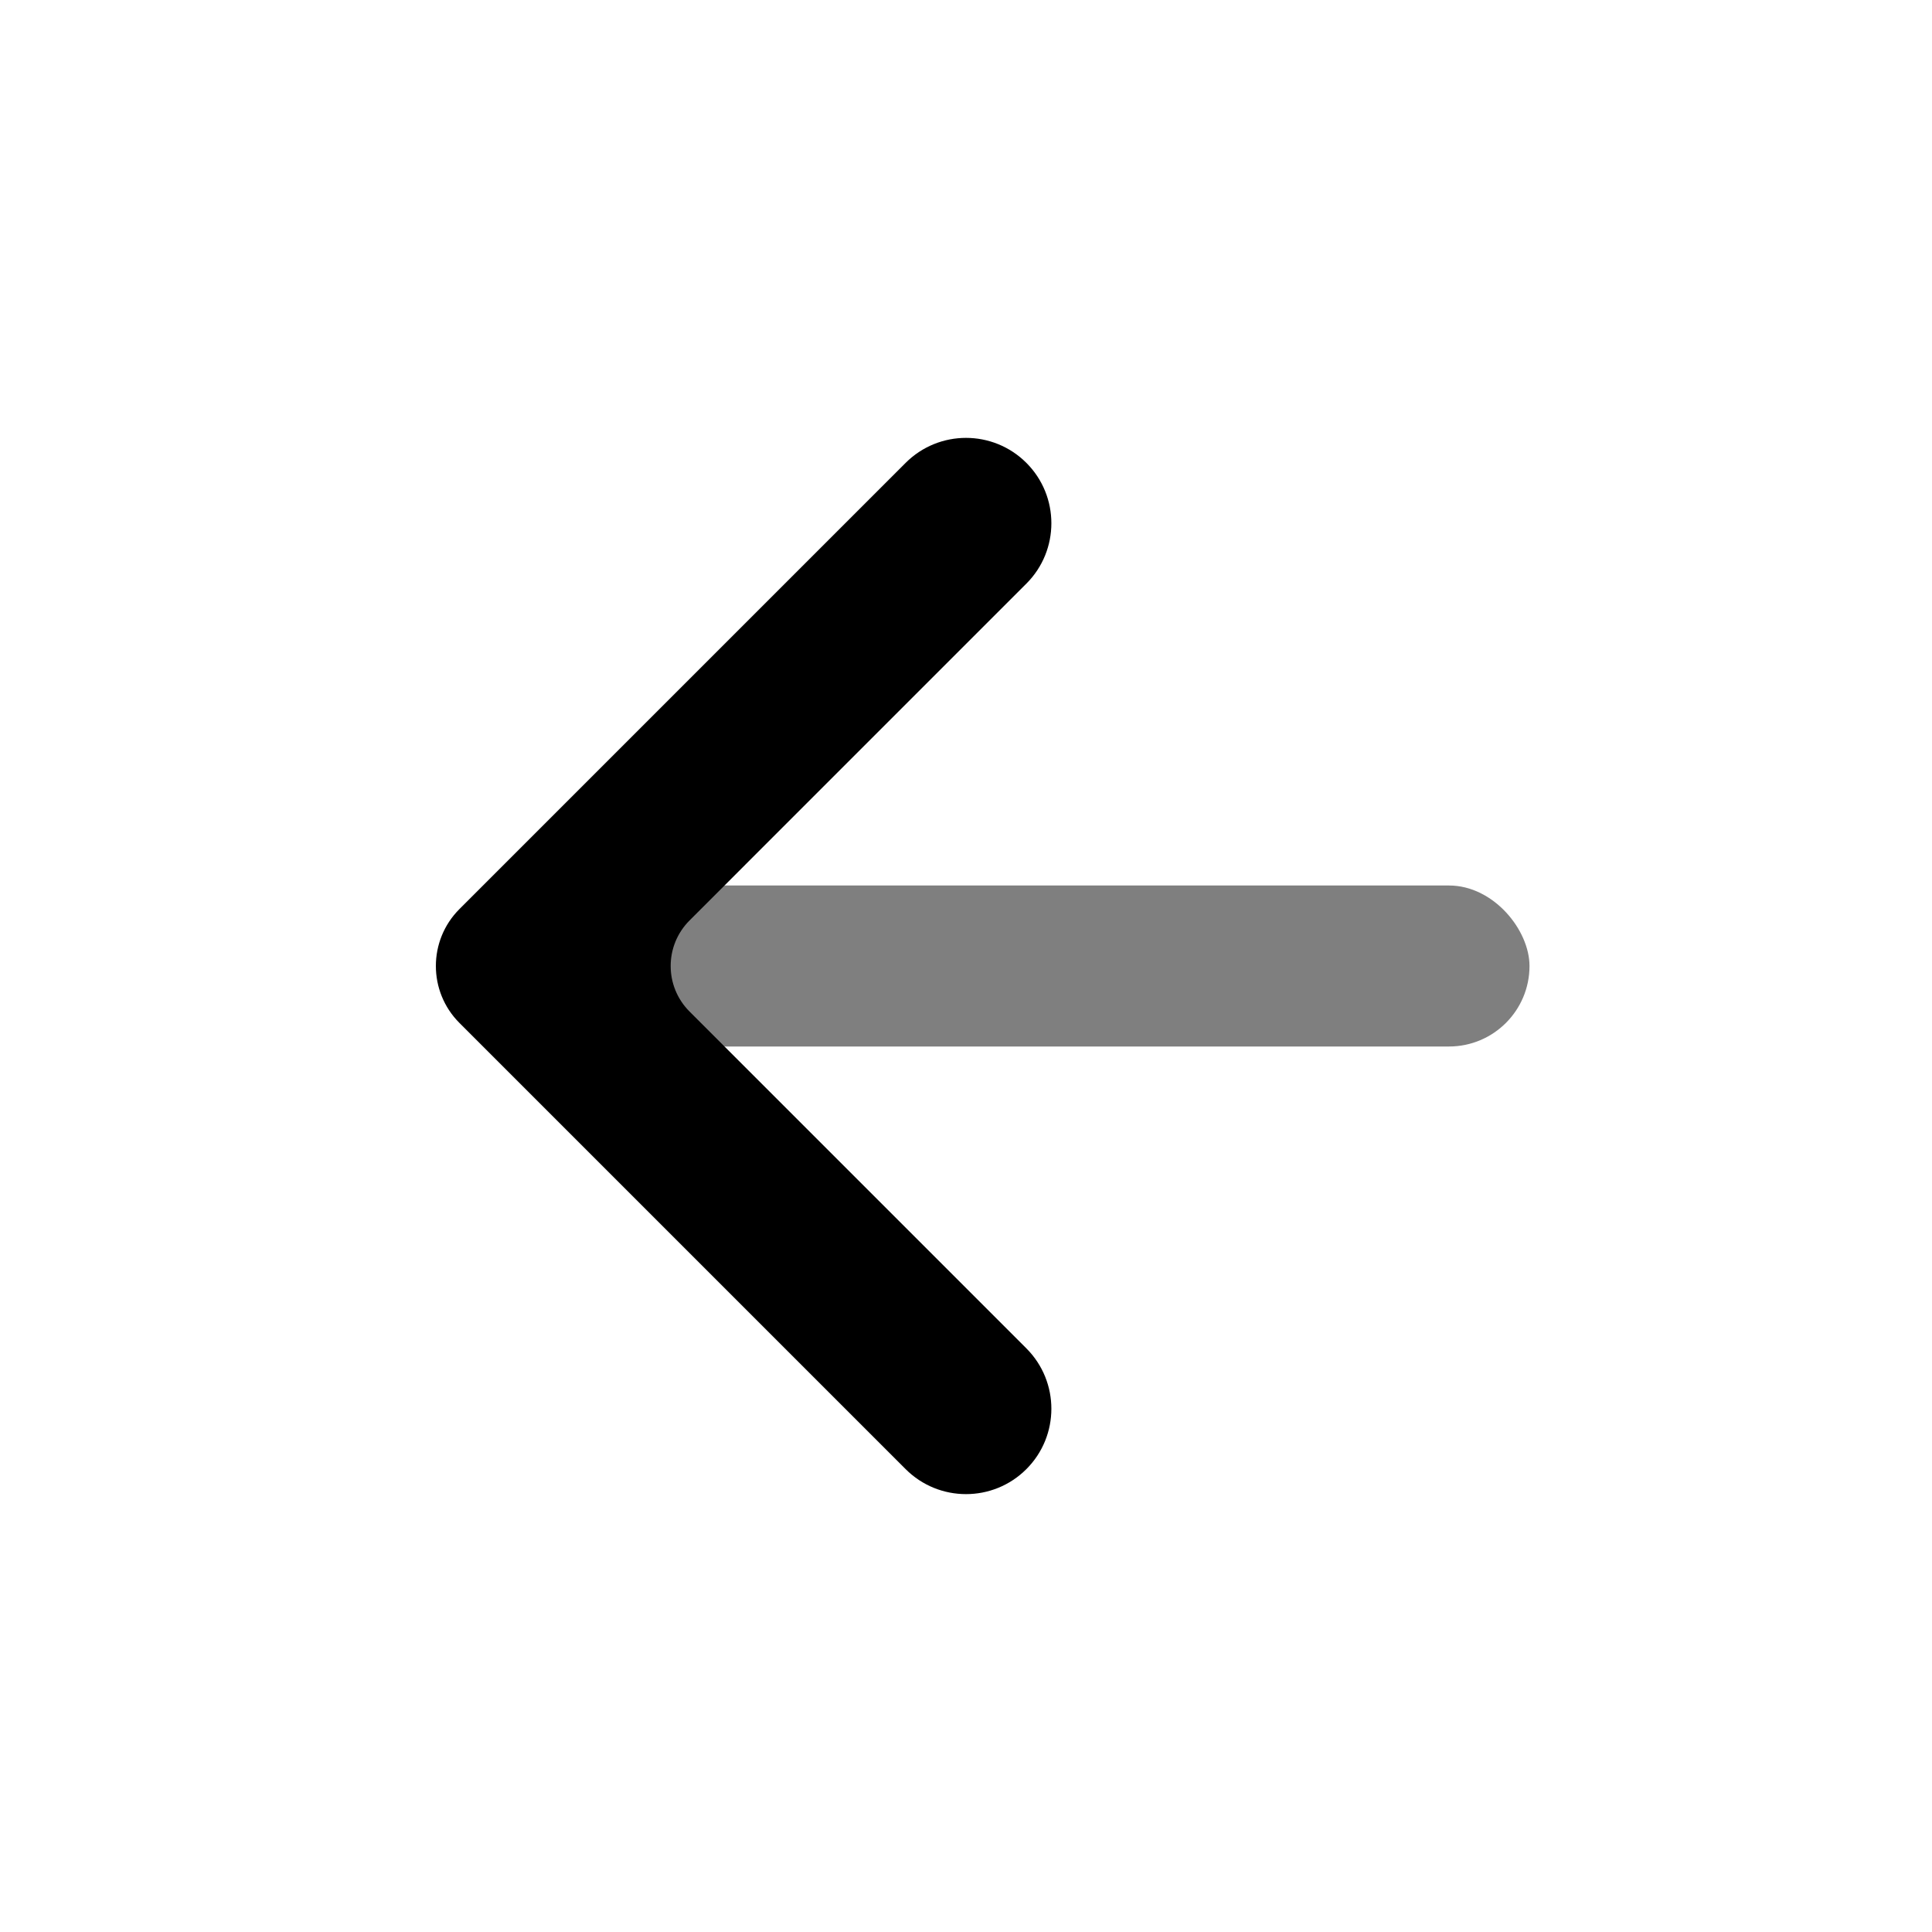<svg width="24" height="24" viewBox="0 0 24 24" fill="none" xmlns="http://www.w3.org/2000/svg">
<rect opacity="0.5" x="6" y="11" width="13" height="2" rx="1" fill="currentColor"/>
<path d="M8.566 11.434L12.75 7.25C13.164 6.836 13.164 6.164 12.75 5.75C12.336 5.336 11.664 5.336 11.25 5.75L5.707 11.293C5.317 11.683 5.317 12.317 5.707 12.707L11.25 18.25C11.664 18.664 12.336 18.664 12.75 18.25C13.164 17.836 13.164 17.164 12.75 16.75L8.566 12.566C8.253 12.253 8.253 11.747 8.566 11.434Z" fill="currentColor"/>
</svg>
